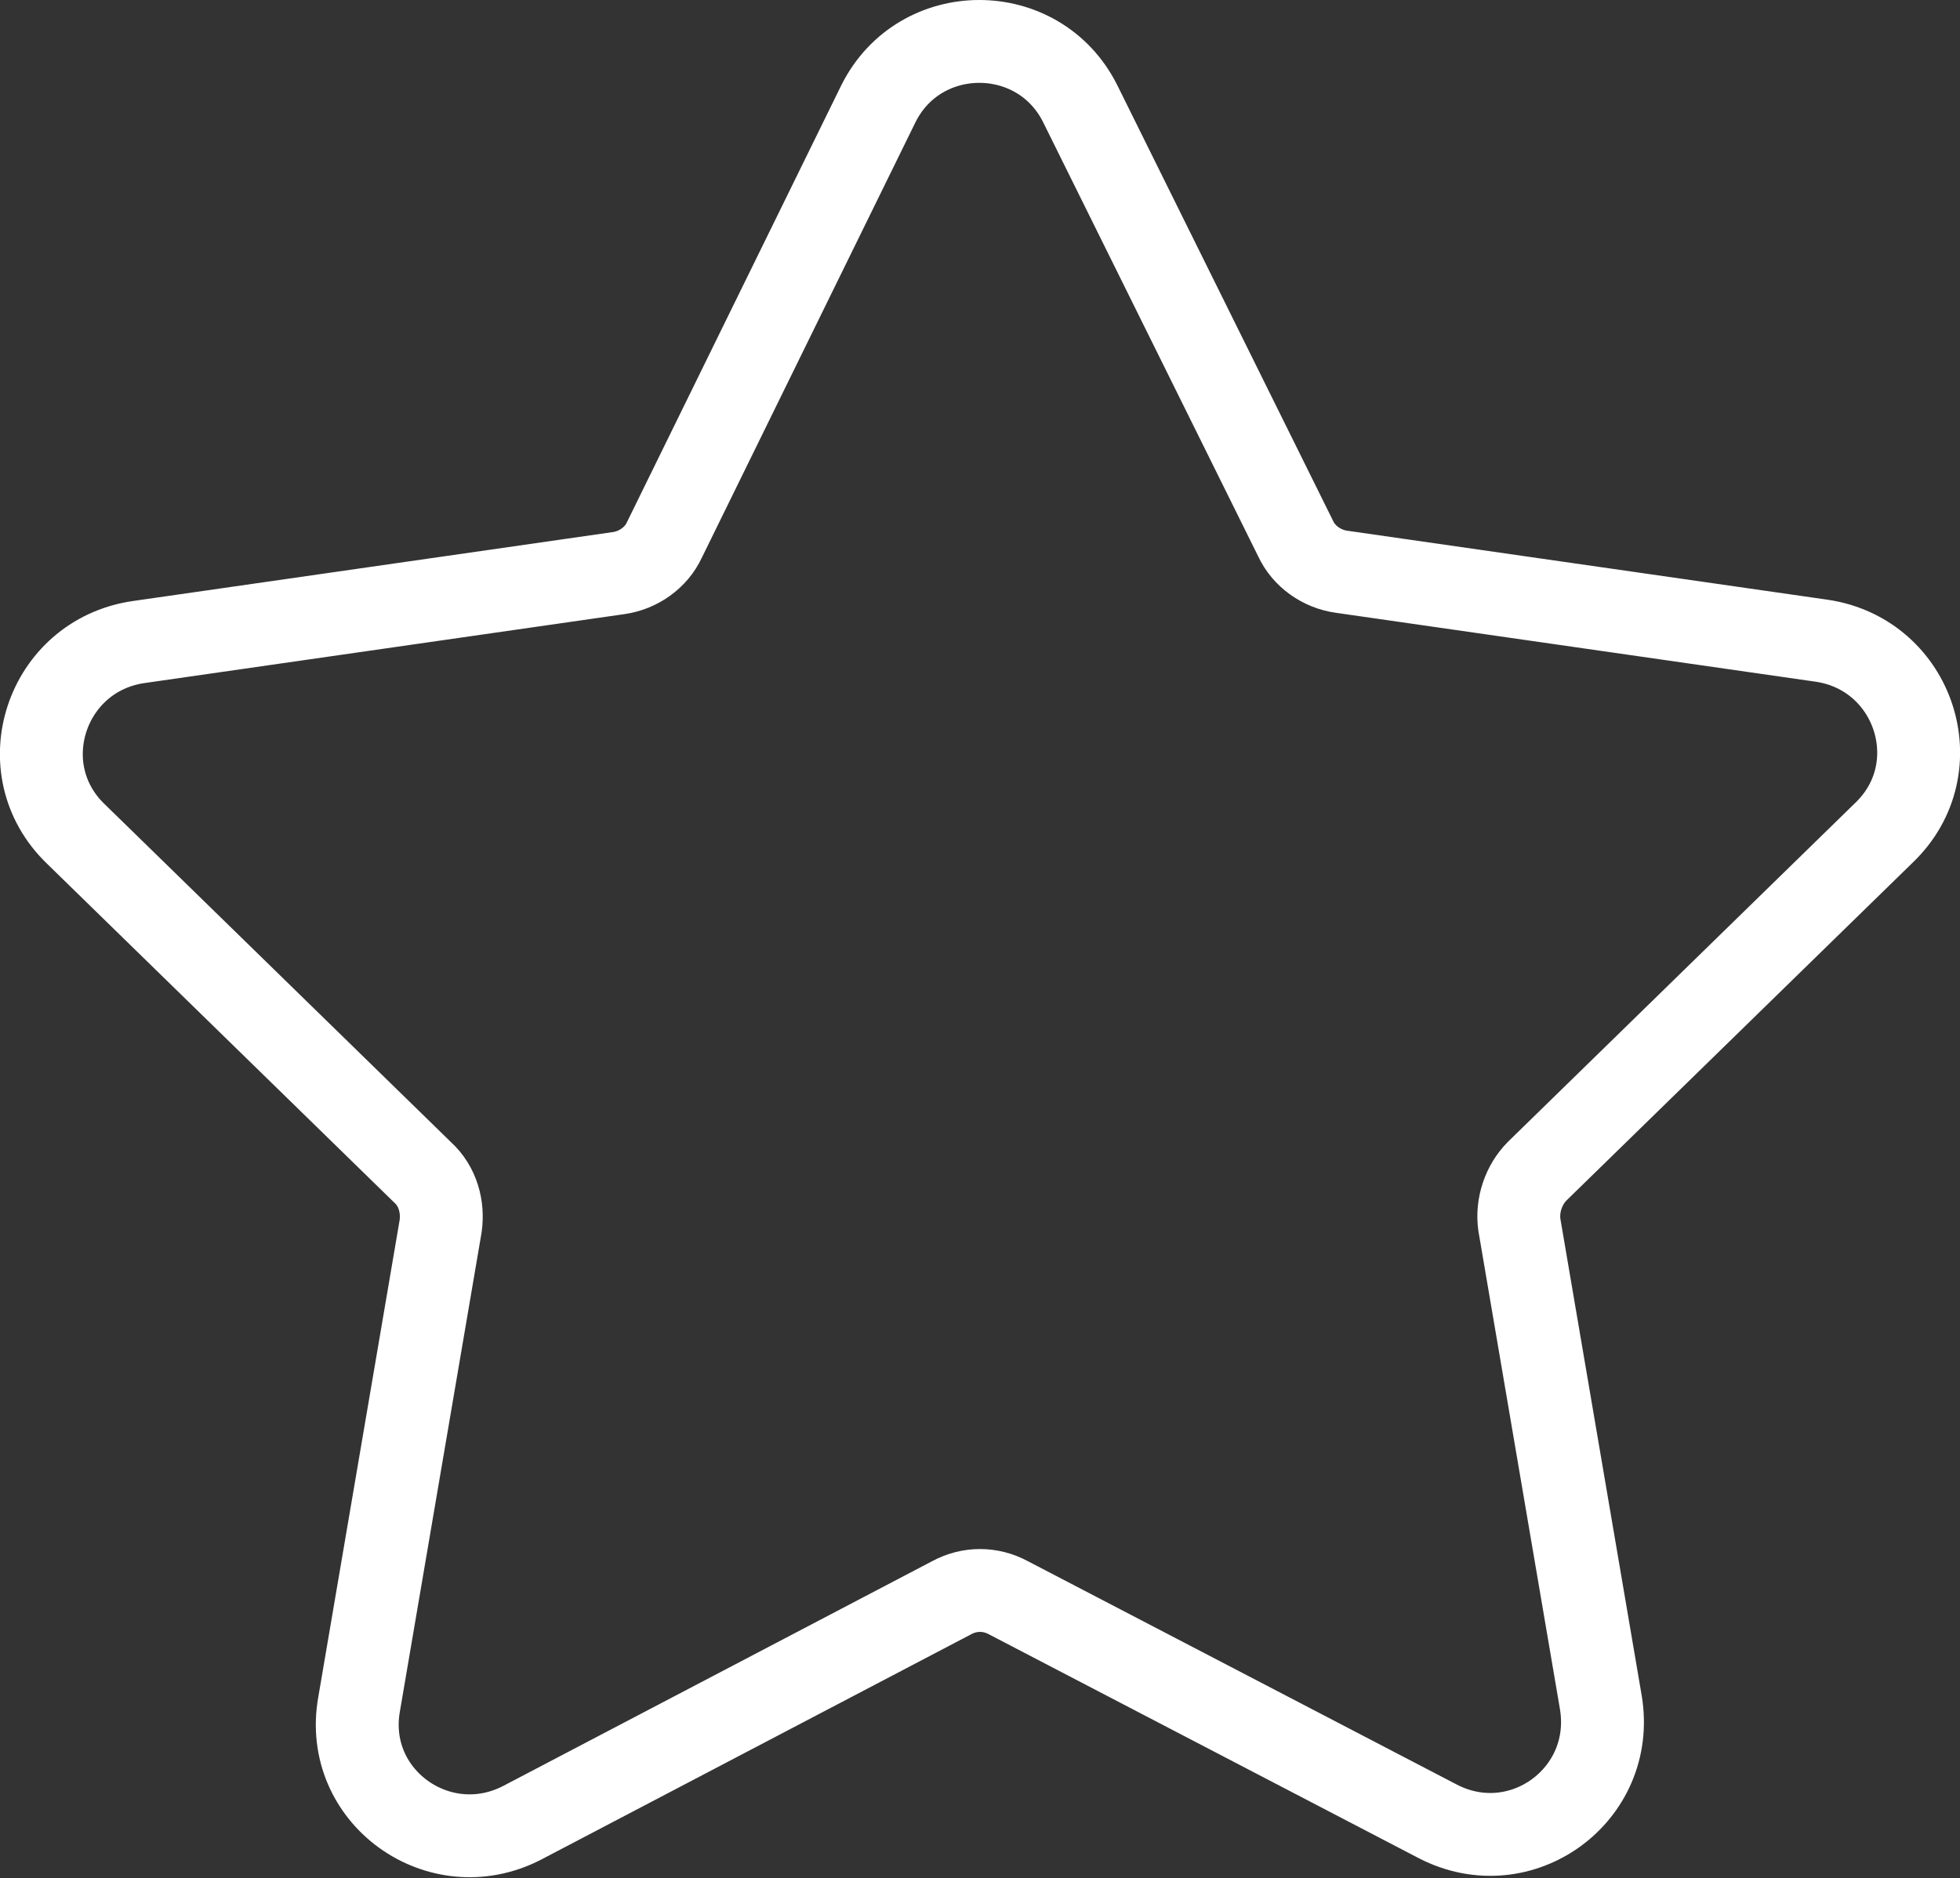 <?xml version="1.0" encoding="utf-8"?>
<!-- Generator: Adobe Illustrator 23.0.0, SVG Export Plug-In . SVG Version: 6.00 Build 0)  -->
<svg version="1.1" id="Camada_1" xmlns="http://www.w3.org/2000/svg" xmlns:xlink="http://www.w3.org/1999/xlink" x="0px" y="0px"
	 viewBox="0 0 141.9 136" style="enable-background:new 0 0 141.9 136;" xml:space="preserve">
<rect x="0" y="0" width="141.9" height="136" fill="#333333" stroke="none"/>
<style type="text/css">
	
		.st0{clip-path:url(#SVGID_2_);fill:none;stroke:#FFFFFF;stroke-width:6;stroke-linecap:round;stroke-linejoin:round;stroke-miterlimit:10;}
</style>
<g>
	<defs>
		<rect id="SVGID_1_" width="141.9" height="136"/>
	</defs>
	<clipPath id="SVGID_2_">
		<use xlink:href="#SVGID_1_"  style="overflow:visible;"/>
	</clipPath>
	<path class="st0" d="M78.2,7.5L93.8,39c0.6,1.3,1.9,2.2,3.3,2.4l34.8,5c6.7,1,9.4,9.2,4.5,13.9l-25.1,24.5c-1,1-1.5,2.5-1.3,3.9
		l5.9,34.6c1.1,6.7-5.8,11.7-11.8,8.6L73,115.7c-1.3-0.7-2.8-0.7-4.1,0l-31.1,16.3c-6,3.1-13-1.9-11.8-8.6l5.9-34.6
		c0.2-1.4-0.2-2.9-1.3-3.9L5.5,60.4C0.6,55.7,3.3,47.5,10,46.5l34.8-5c1.4-0.2,2.7-1.1,3.3-2.4L63.6,7.5C66.6,1.5,75.2,1.5,78.2,7.5
		z"/>
</g>
</svg>

